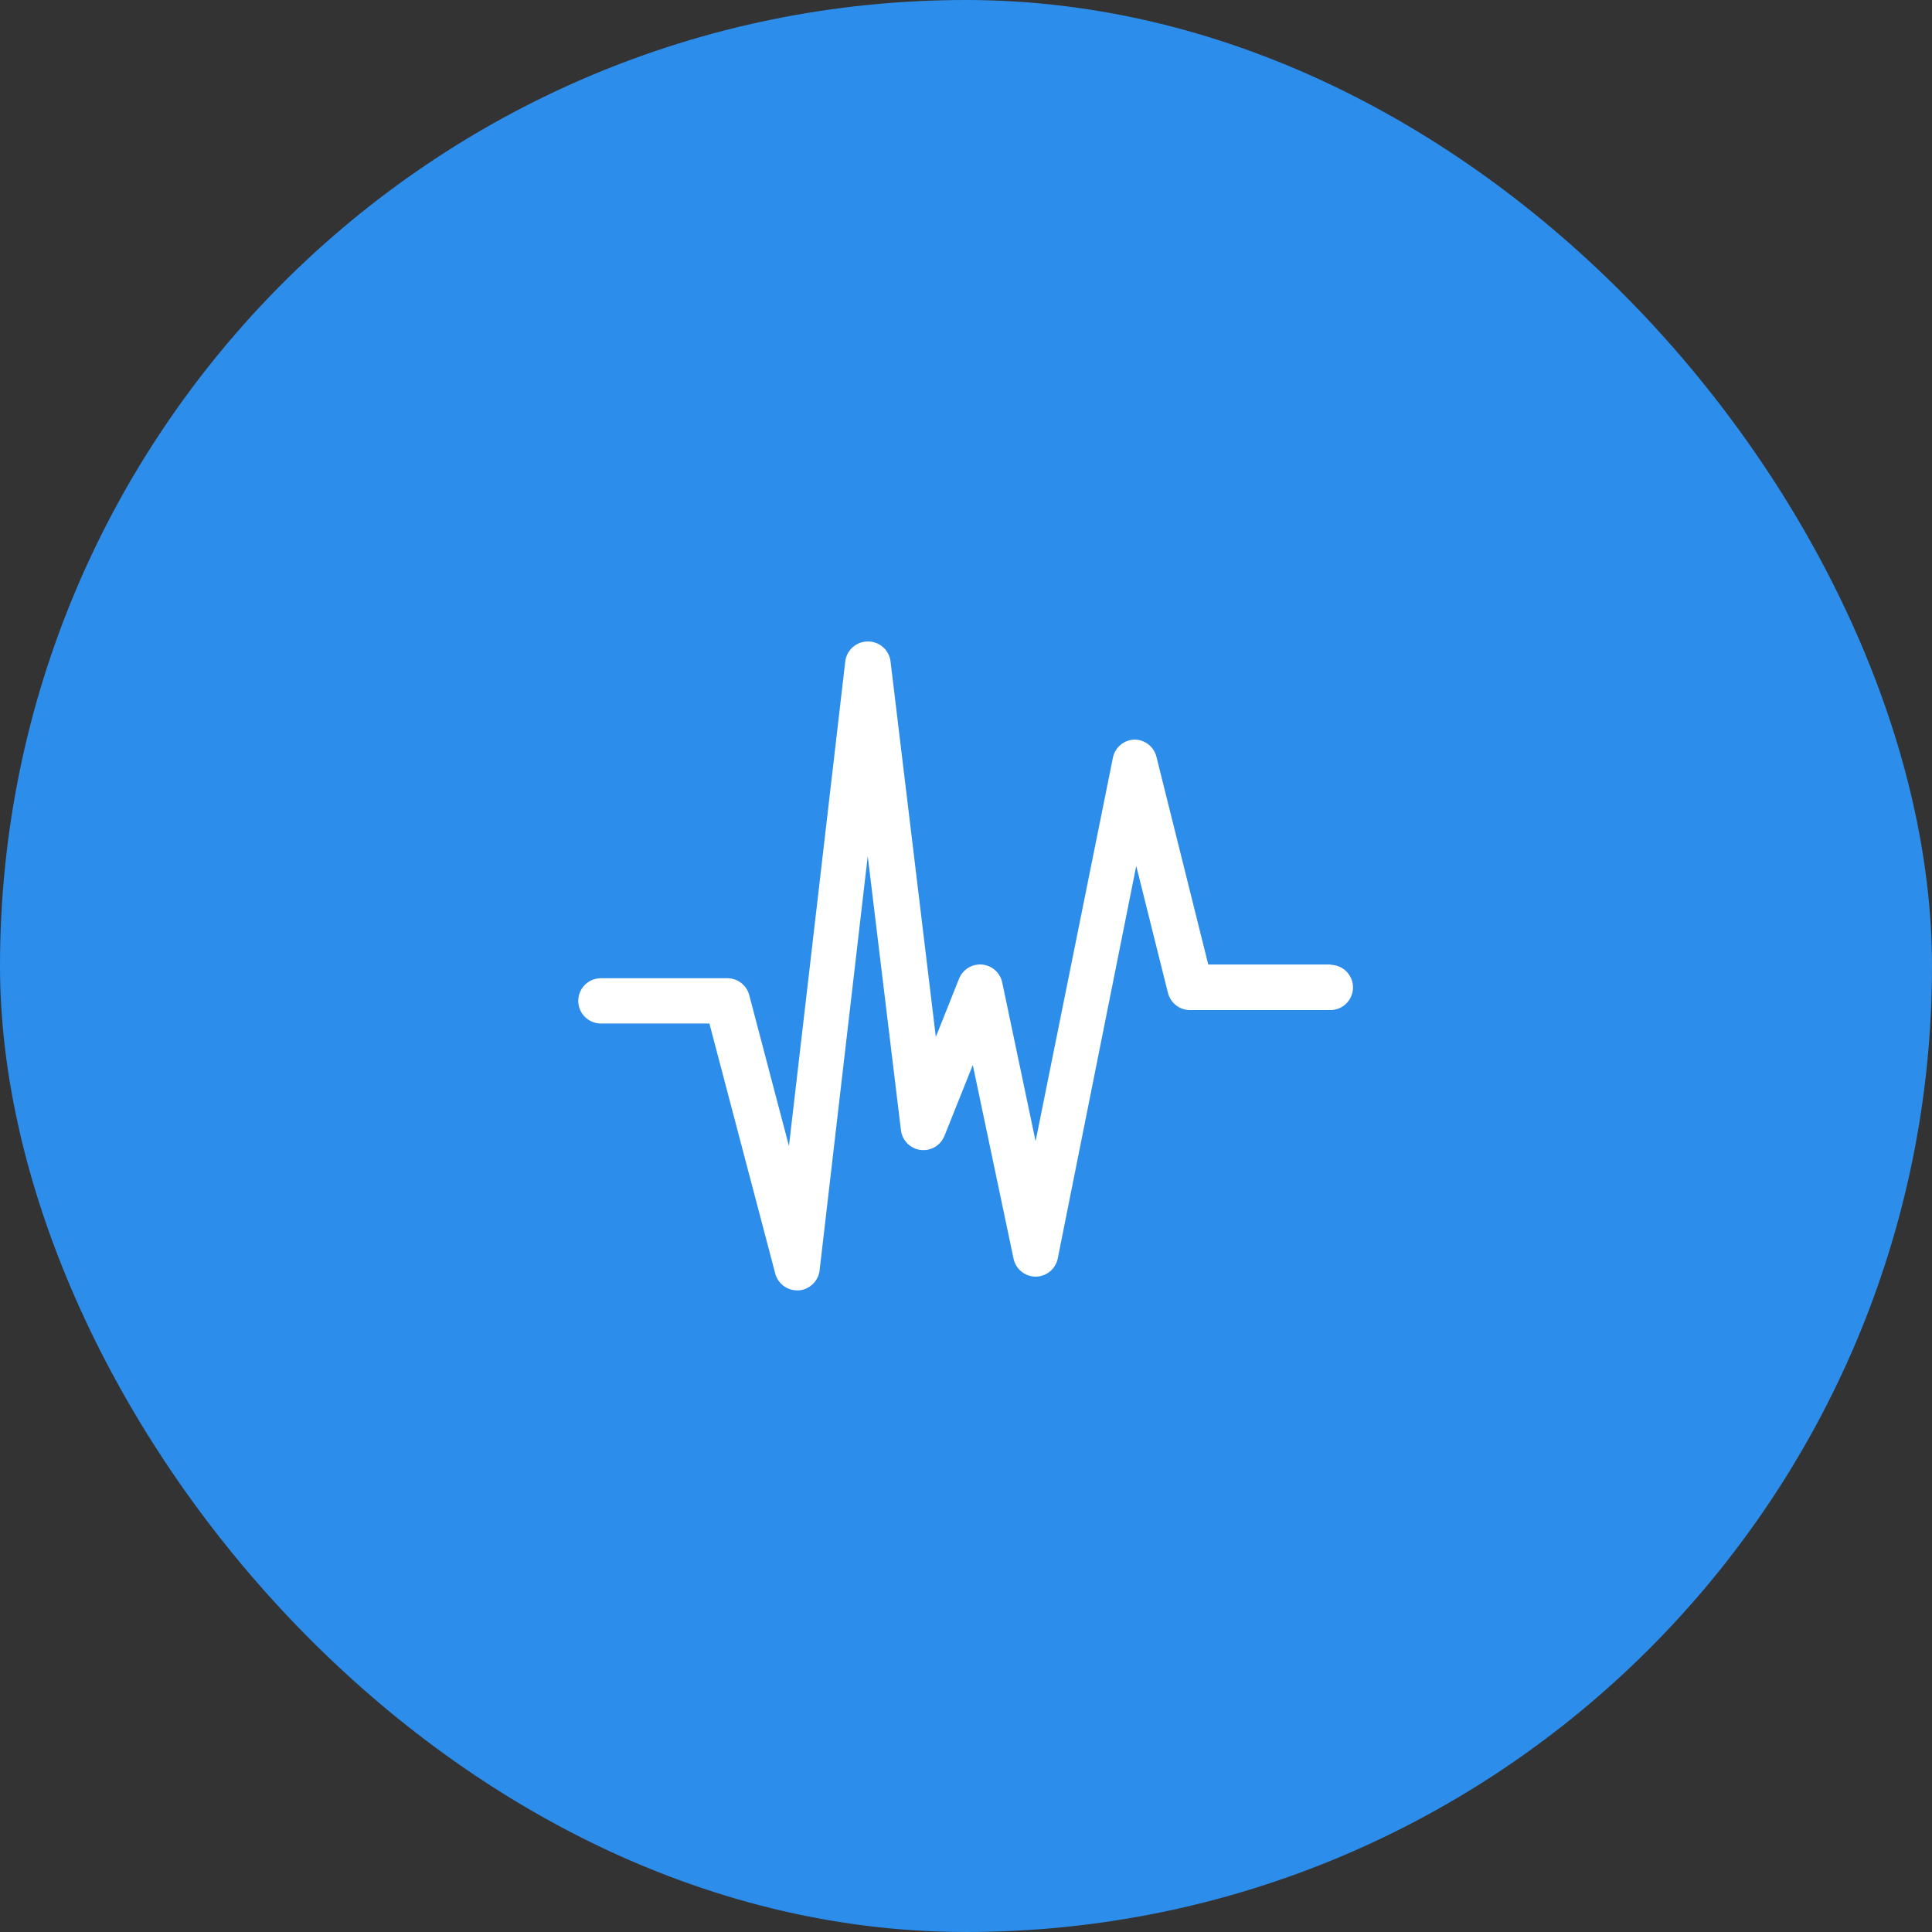 <svg width="100" height="100" viewBox="0 0 100 100" fill="none" xmlns="http://www.w3.org/2000/svg">
<rect x="0" y="0" width="100" height="100" fill="#333333" stroke="none"/>
<rect width="100" height="100" rx="50" fill="#2D8DEA"/>
<path d="M68.898 49.922H62.539L59.859 39.18C59.798 38.924 59.652 38.696 59.445 38.533C59.238 38.37 58.982 38.281 58.719 38.281C58.453 38.289 58.197 38.386 57.995 38.558C57.791 38.73 57.653 38.966 57.602 39.227L53.602 59.07L51.875 50.852C51.823 50.606 51.694 50.383 51.506 50.216C51.318 50.049 51.081 49.947 50.83 49.925C50.58 49.904 50.329 49.963 50.115 50.094C49.901 50.226 49.734 50.423 49.641 50.656L48.438 53.672L46.094 34.234C46.059 33.95 45.922 33.688 45.707 33.498C45.493 33.308 45.216 33.203 44.93 33.203C44.639 33.199 44.358 33.304 44.14 33.496C43.922 33.688 43.783 33.954 43.75 34.242L40.836 59.32L38.781 51.508C38.716 51.257 38.569 51.036 38.364 50.877C38.159 50.719 37.907 50.633 37.648 50.633H31.102C30.791 50.633 30.493 50.756 30.273 50.976C30.053 51.196 29.93 51.494 29.93 51.805C29.93 52.116 30.053 52.414 30.273 52.633C30.493 52.853 30.791 52.977 31.102 52.977H36.719L40.125 65.914C40.191 66.165 40.337 66.386 40.542 66.545C40.747 66.703 40.999 66.789 41.258 66.789H41.344C41.615 66.769 41.871 66.655 42.068 66.467C42.265 66.279 42.39 66.028 42.422 65.758L44.914 44.313L46.633 58.5C46.664 58.758 46.781 58.998 46.963 59.183C47.146 59.368 47.385 59.486 47.643 59.52C47.9 59.554 48.162 59.502 48.386 59.371C48.611 59.24 48.786 59.038 48.883 58.797L50.352 55.125L52.461 65.148C52.517 65.412 52.661 65.648 52.87 65.817C53.079 65.987 53.34 66.079 53.609 66.078C53.879 66.076 54.14 65.981 54.348 65.809C54.556 65.636 54.698 65.398 54.75 65.133L58.812 44.82L60.453 51.391C60.516 51.645 60.663 51.872 60.87 52.033C61.076 52.195 61.331 52.282 61.594 52.281H68.859C69.17 52.281 69.468 52.158 69.688 51.938C69.908 51.718 70.031 51.42 70.031 51.109C70.031 50.799 69.908 50.501 69.688 50.281C69.468 50.061 69.17 49.938 68.859 49.938L68.898 49.922Z" fill="white"/>
</svg>
